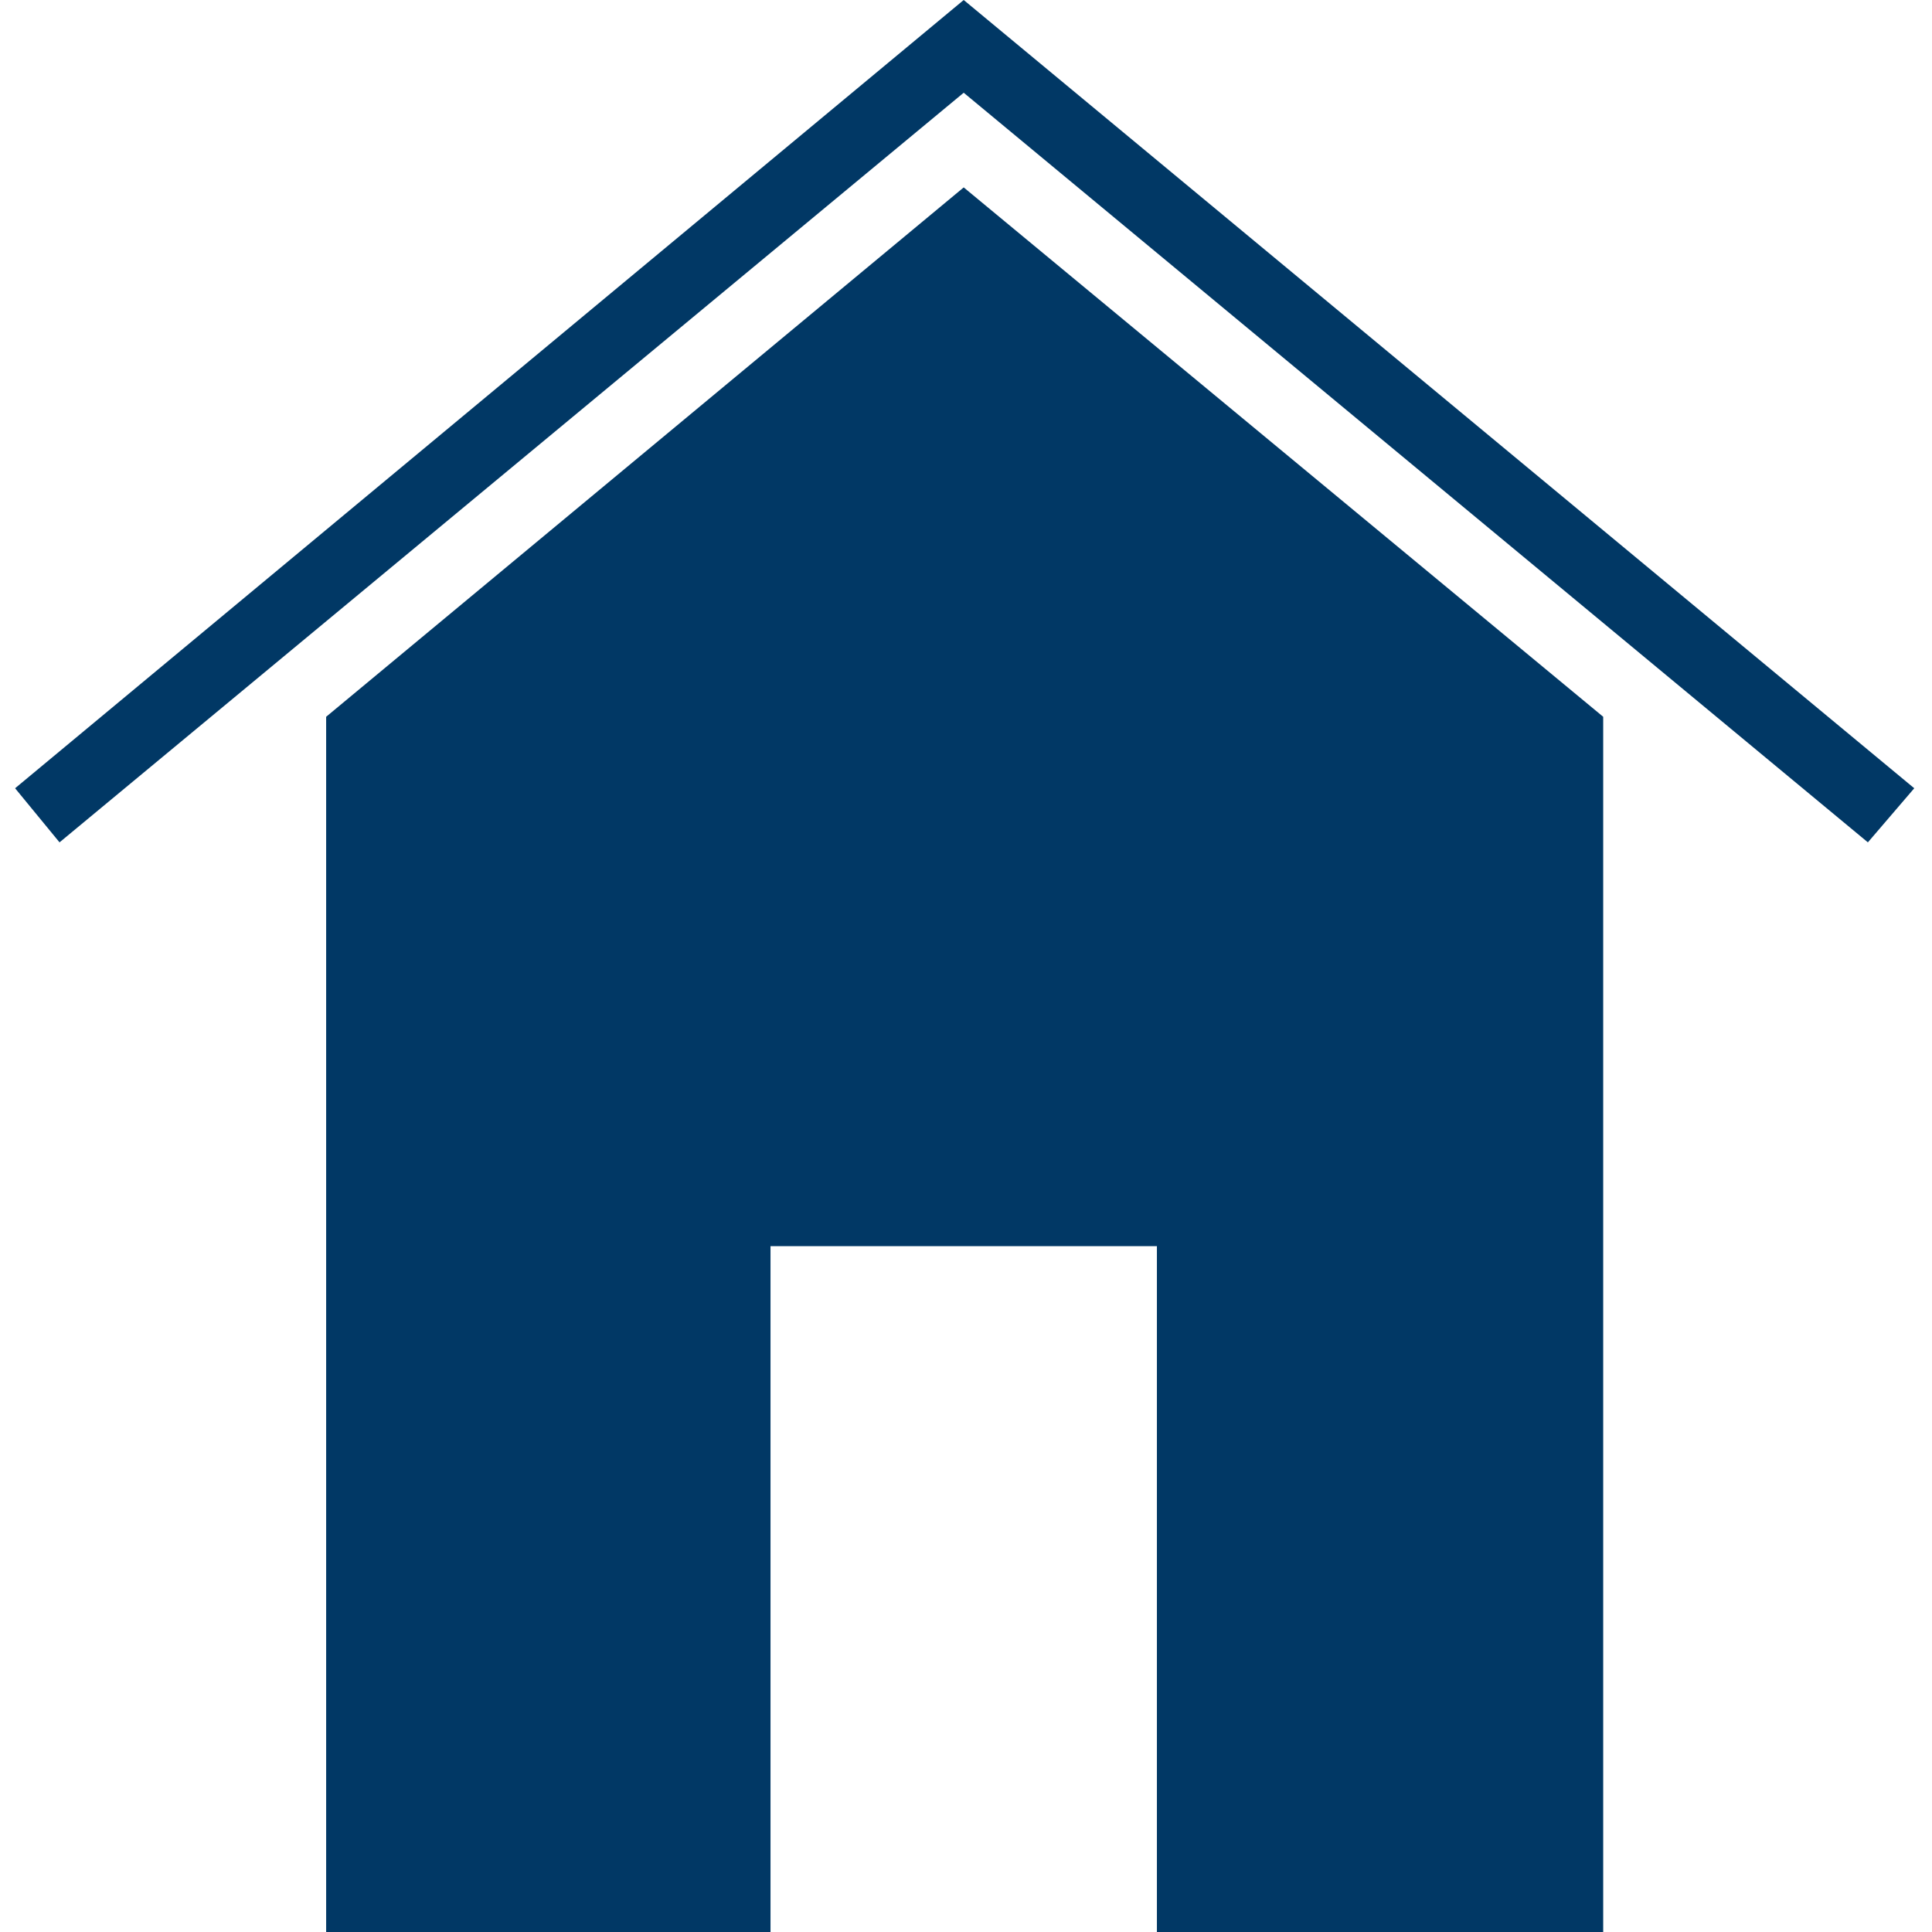 <?xml version="1.0" encoding="iso-8859-1"?>
<!DOCTYPE svg PUBLIC "-//W3C//DTD SVG 1.1 Basic//EN" "http://www.w3.org/Graphics/SVG/1.1/DTD/svg11-basic.dtd">
<svg version="1.1" baseProfile="basic"
   xmlns="http://www.w3.org/2000/svg" xmlns:xlink="http://www.w3.org/1999/xlink" x="0px" y="0px" width="128px" height="128px"
   viewBox="0 0 128 128" xml:space="preserve">
  <path transform="matrix(0.128,0,0,0.128,1,0)" stroke="none" style="fill:#013865" d="M 959 436 L 491 48 L 23 436 L 0 408 L 491 0 L 983 408 z M 491 97 L 161 371 L 161 1000 L 391 1000 L 391 645 L 591 645 L 591 1000 L 822 1000 L 822 371 z"/>
</svg>
